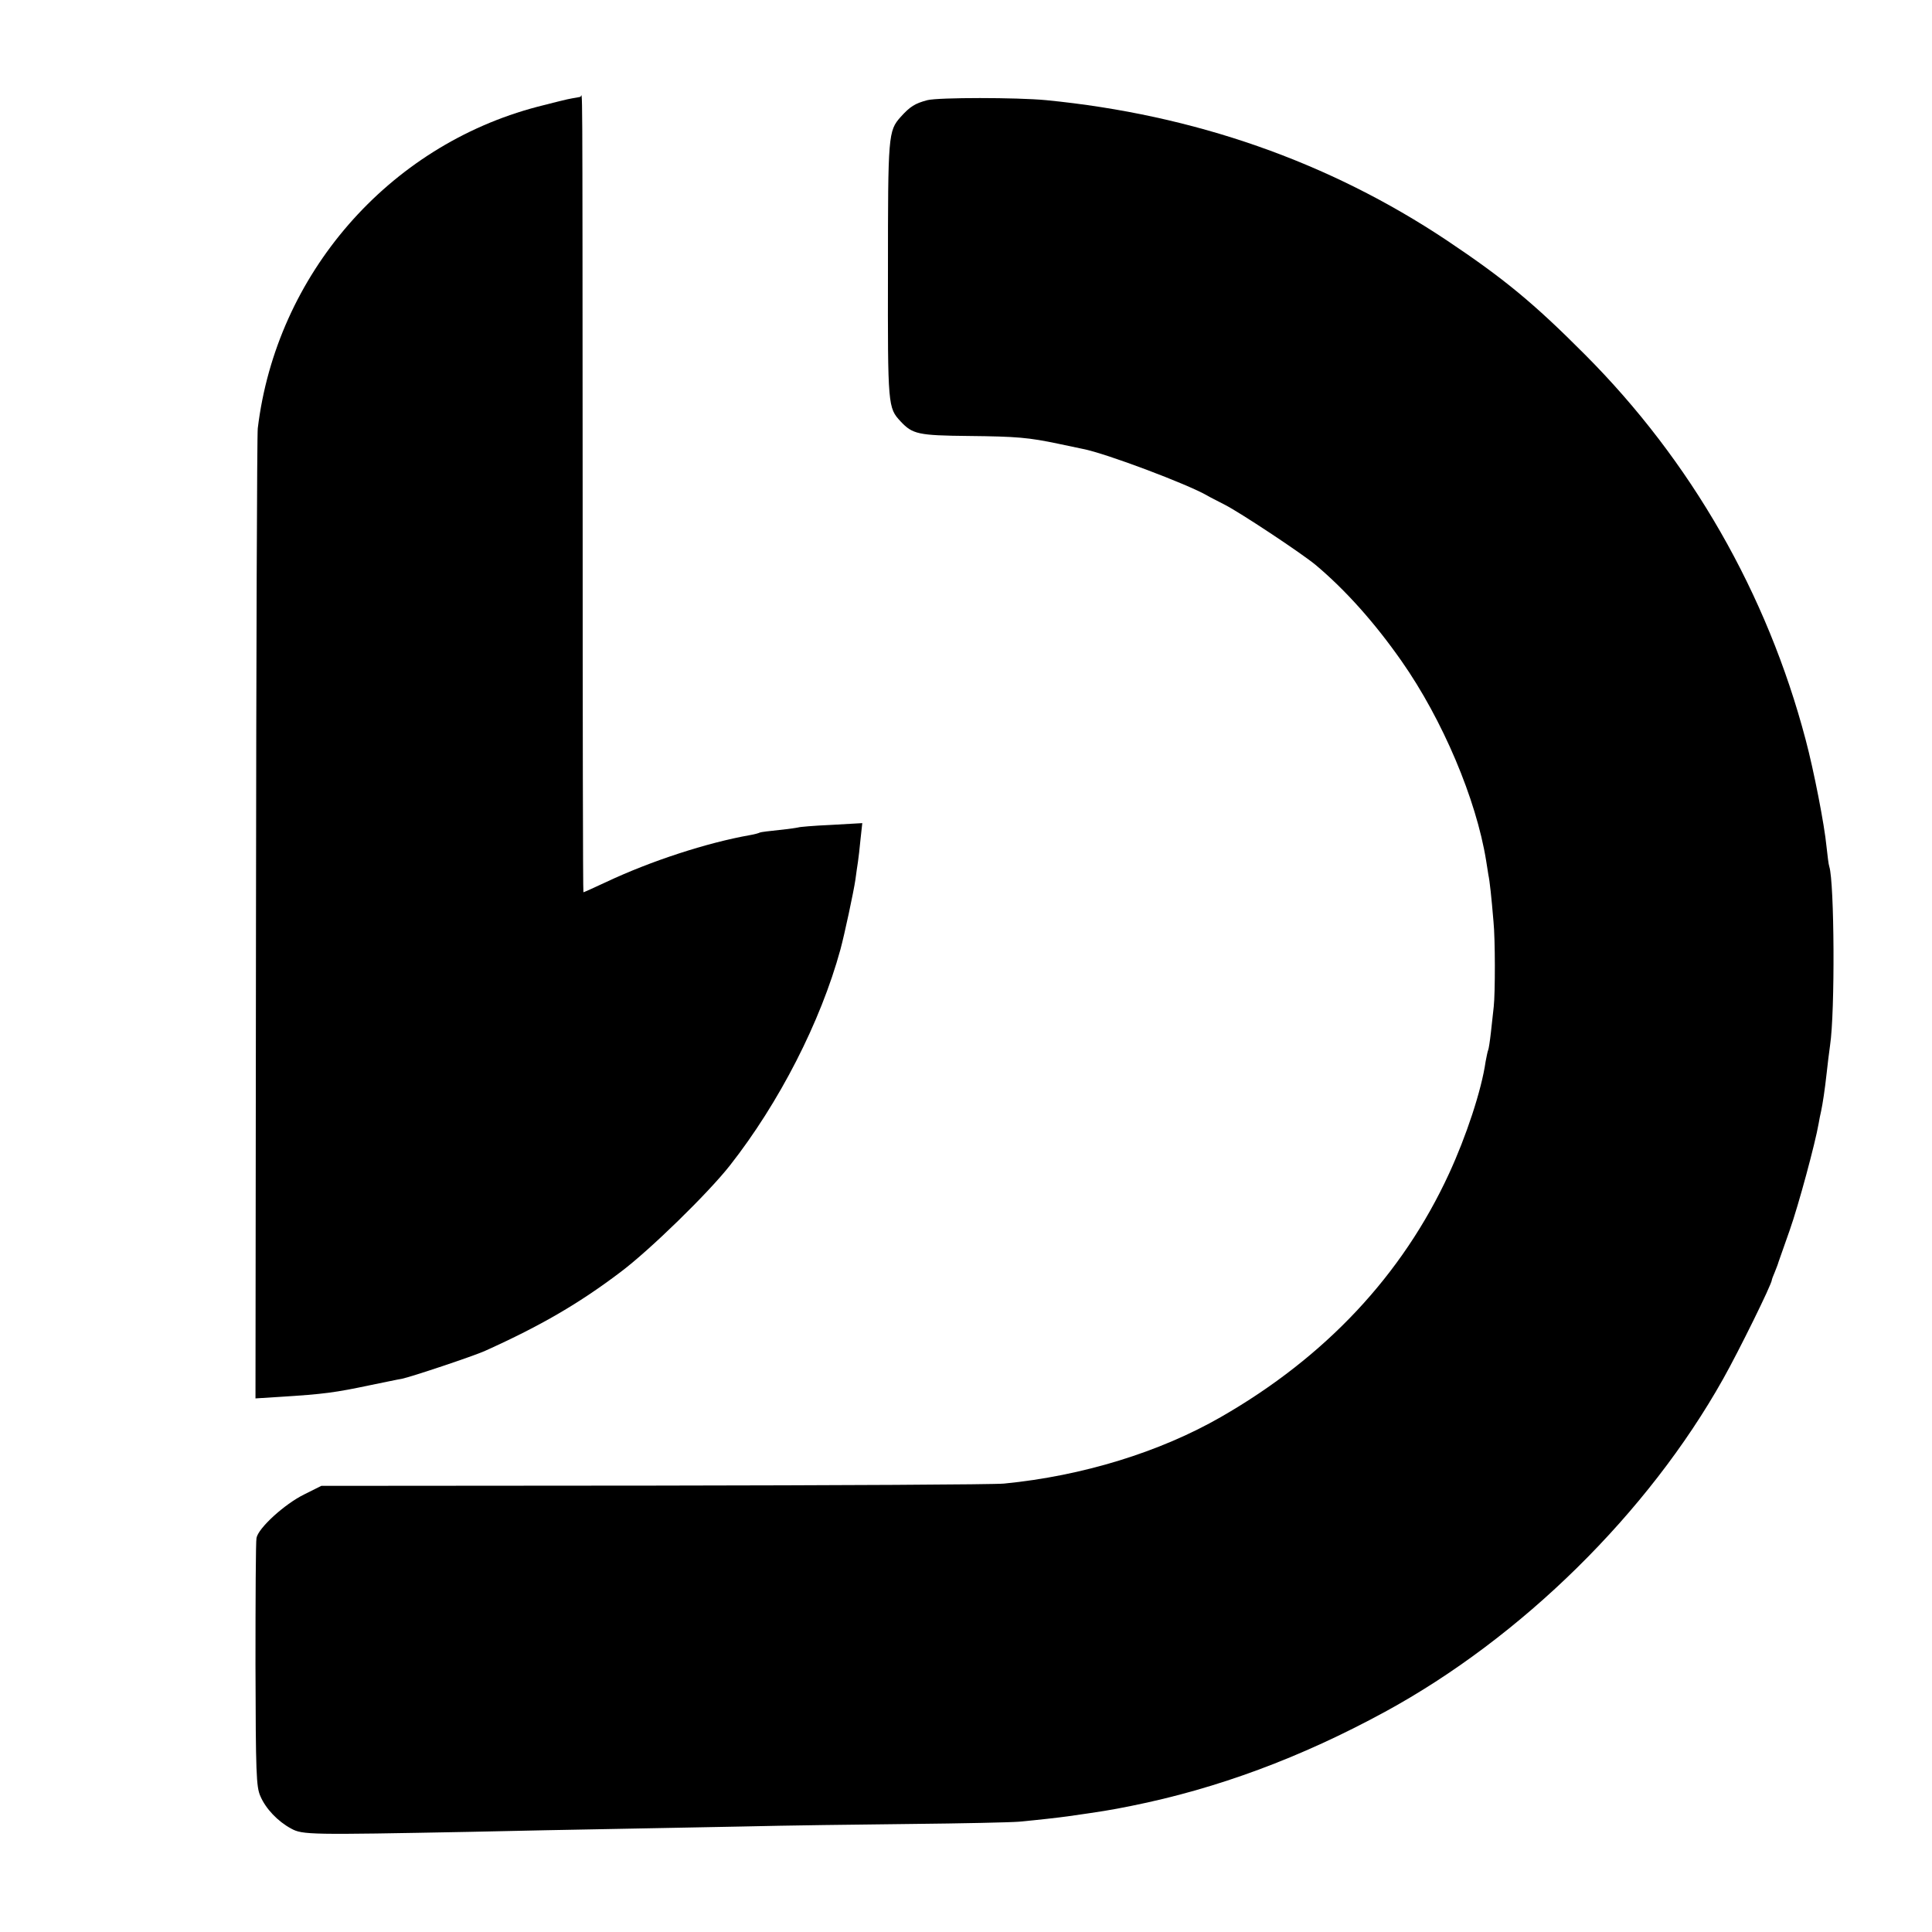 <?xml version="1.0" standalone="no"?>
<!DOCTYPE svg PUBLIC "-//W3C//DTD SVG 20010904//EN"
 "http://www.w3.org/TR/2001/REC-SVG-20010904/DTD/svg10.dtd">
<svg version="1.0" xmlns="http://www.w3.org/2000/svg"
 width="760pt" height="760pt" viewBox="0 0 760 760"
 preserveAspectRatio="xMidYMid meet">
<g transform="translate(0,760) scale(0.1,-0.1)"
fill="#000000" stroke="none">
<path d="M2250 7213 c-14 -2 -75 -17 -136 -33 -587 -154 -1027 -660 -1100
-1265 -3 -22 -6 -890 -7 -1928 l-2 -1888 95 6 c176 11 218 17 356 46 55 11
110 23 124 25 36 7 284 90 328 110 220 99 372 188 533 310 116 87 346 312 430
419 194 247 357 565 435 850 16 59 52 227 59 275 3 25 8 56 10 70 2 14 7 54
10 88 l7 64 -123 -7 c-68 -3 -126 -8 -129 -10 -3 -1 -36 -6 -75 -10 -38 -4
-72 -8 -76 -10 -3 -2 -20 -7 -38 -10 -170 -30 -391 -102 -567 -185 -47 -22
-87 -40 -89 -40 -2 0 -3 699 -3 1553 -1 1763 0 1577 -9 1576 -5 -1 -19 -4 -33
-6z"/>
<path d="M3648 7206 c-49 -13 -68 -25 -105 -66 -49 -55 -50 -71 -50 -605 -1
-535 0 -539 50 -593 47 -50 69 -55 267 -57 191 -2 236 -6 355 -31 39 -8 81
-17 95 -20 89 -17 413 -139 490 -184 8 -5 38 -20 67 -35 61 -31 301 -190 358
-237 118 -99 233 -228 338 -378 162 -231 294 -544 333 -785 3 -20 7 -46 9 -57
5 -22 12 -87 20 -183 7 -68 7 -282 1 -335 -2 -19 -7 -64 -11 -100 -4 -36 -9
-68 -11 -71 -2 -4 -6 -24 -10 -45 -16 -113 -77 -296 -144 -441 -184 -399 -486
-721 -897 -957 -240 -138 -545 -232 -853 -262 -36 -4 -655 -7 -1375 -8 l-1311
-1 -68 -34 c-77 -38 -180 -132 -187 -171 -3 -14 -4 -239 -4 -500 1 -426 3
-479 19 -515 21 -50 69 -100 121 -128 45 -25 75 -25 705 -13 179 4 424 9 545
11 121 2 357 7 525 10 168 4 467 8 665 10 198 2 389 6 425 9 75 7 154 16 190
21 133 19 166 24 250 41 339 68 667 190 998 370 538 293 1035 783 1330 1309
62 110 192 374 192 390 0 2 5 16 12 32 6 15 13 33 14 38 2 6 22 62 44 125 35
99 101 344 114 420 2 14 7 36 10 50 6 29 14 79 22 152 3 29 9 77 13 106 20
132 17 641 -3 703 -3 8 -7 43 -11 79 -8 85 -50 300 -82 420 -152 576 -451
1097 -868 1515 -202 203 -319 299 -543 449 -465 310 -994 495 -1577 552 -115
11 -423 11 -467 0z"/>
</g>
</svg>
